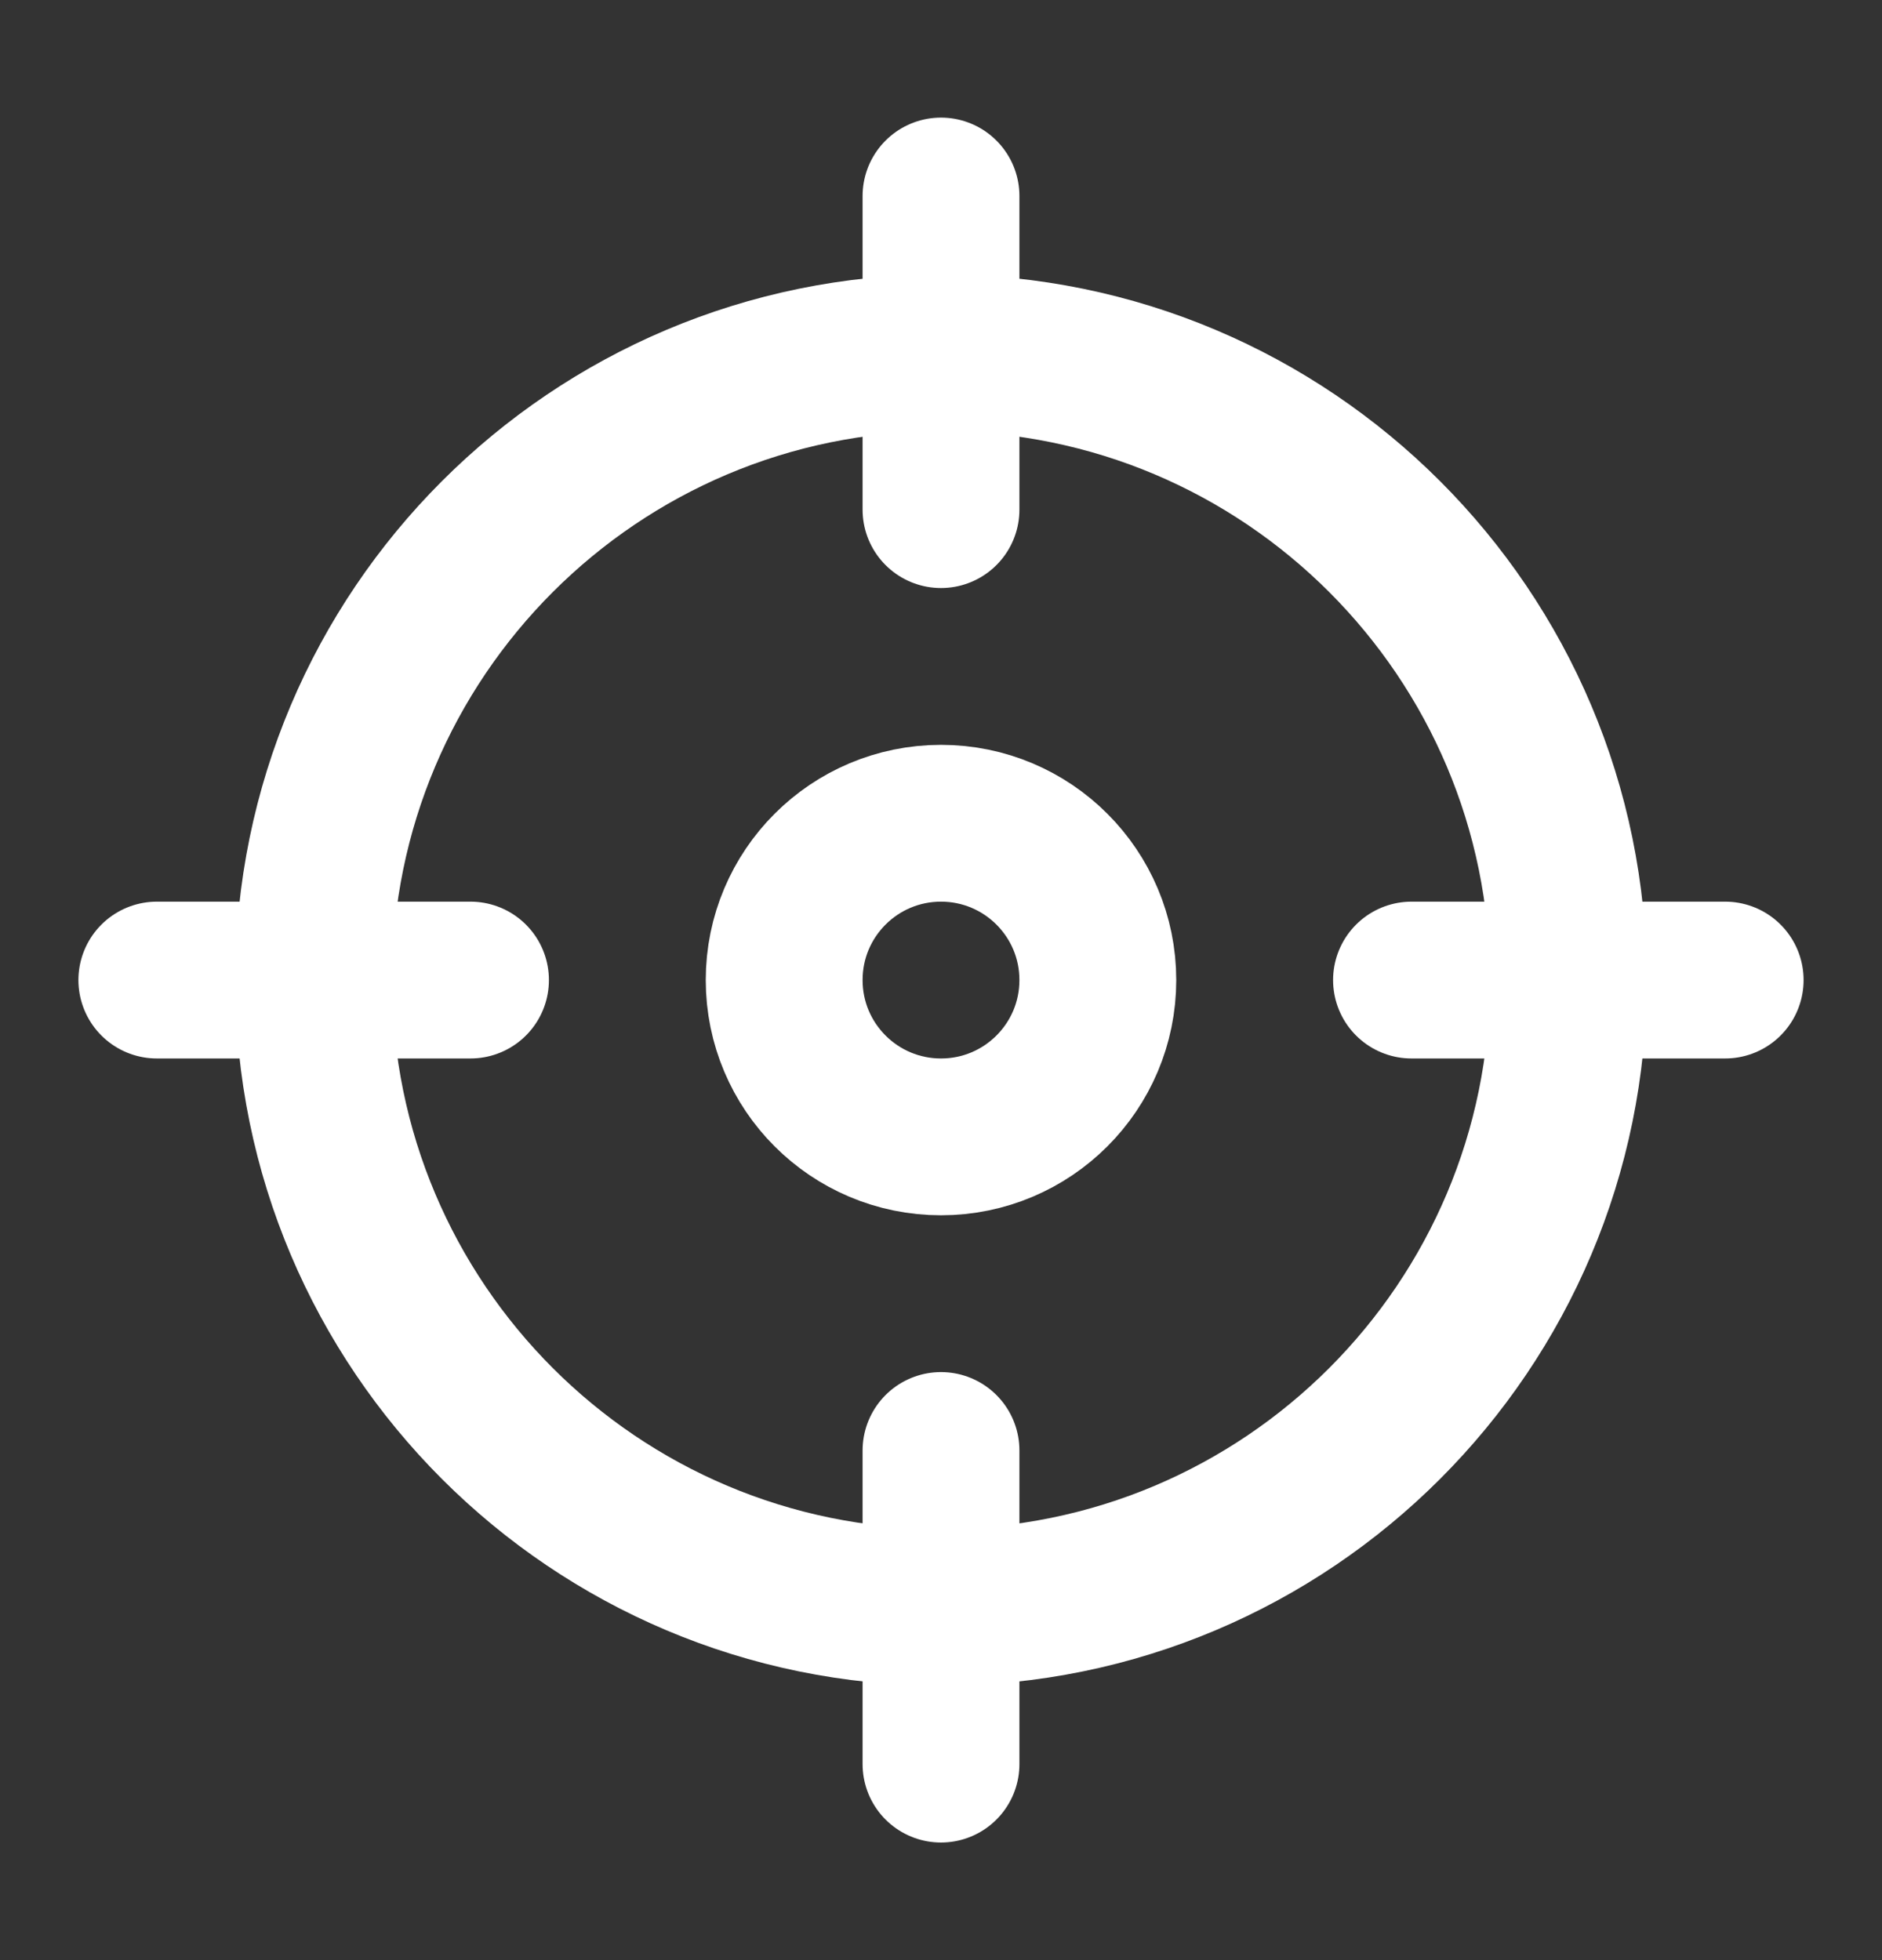 <svg width="24" height="25" viewBox="0 0 24 25" fill="none" xmlns="http://www.w3.org/2000/svg" style="vertical-align: bottom">
    <rect x="0" y="0" width="24" height="25" fill="#333333" stroke="none"/>
    <mask id="mask0_408_1102" style="mask-type:luminance" maskUnits="userSpaceOnUse" x="0" y="0" width="24" height="25">
        <path d="M24 0.5H0V24.5H24V0.5Z" fill="white"/>
    </mask>
    <g mask="url(#mask0_408_1102)">
        <path d="M12 20.5C16.418 20.5 20 16.918 20 12.5C20 8.082 16.418 4.5 12 4.5C7.582 4.5 4 8.082 4 12.5C4 16.918 7.582 20.5 12 20.5Z" stroke="white" stroke-width="2" stroke-linecap="round" stroke-linejoin="round"/>
        <path d="M2 12.5H6" stroke="white" stroke-width="2" stroke-linecap="round" stroke-linejoin="round"/>
        <path d="M18 12.5H22" stroke="white" stroke-width="2" stroke-linecap="round" stroke-linejoin="round"/>
        <path d="M12 6.5V2.5" stroke="white" stroke-width="2" stroke-linecap="round" stroke-linejoin="round"/>
        <path d="M12 22.5V18.5" stroke="white" stroke-width="2" stroke-linecap="round" stroke-linejoin="round"/>
        <path d="M12 14.5C13.105 14.5 14 13.605 14 12.5C14 11.395 13.105 10.5 12 10.5C10.895 10.5 10 11.395 10 12.5C10 13.605 10.895 14.5 12 14.5Z" stroke="white" stroke-width="2" stroke-linecap="round" stroke-linejoin="round"/>
    </g>
</svg>